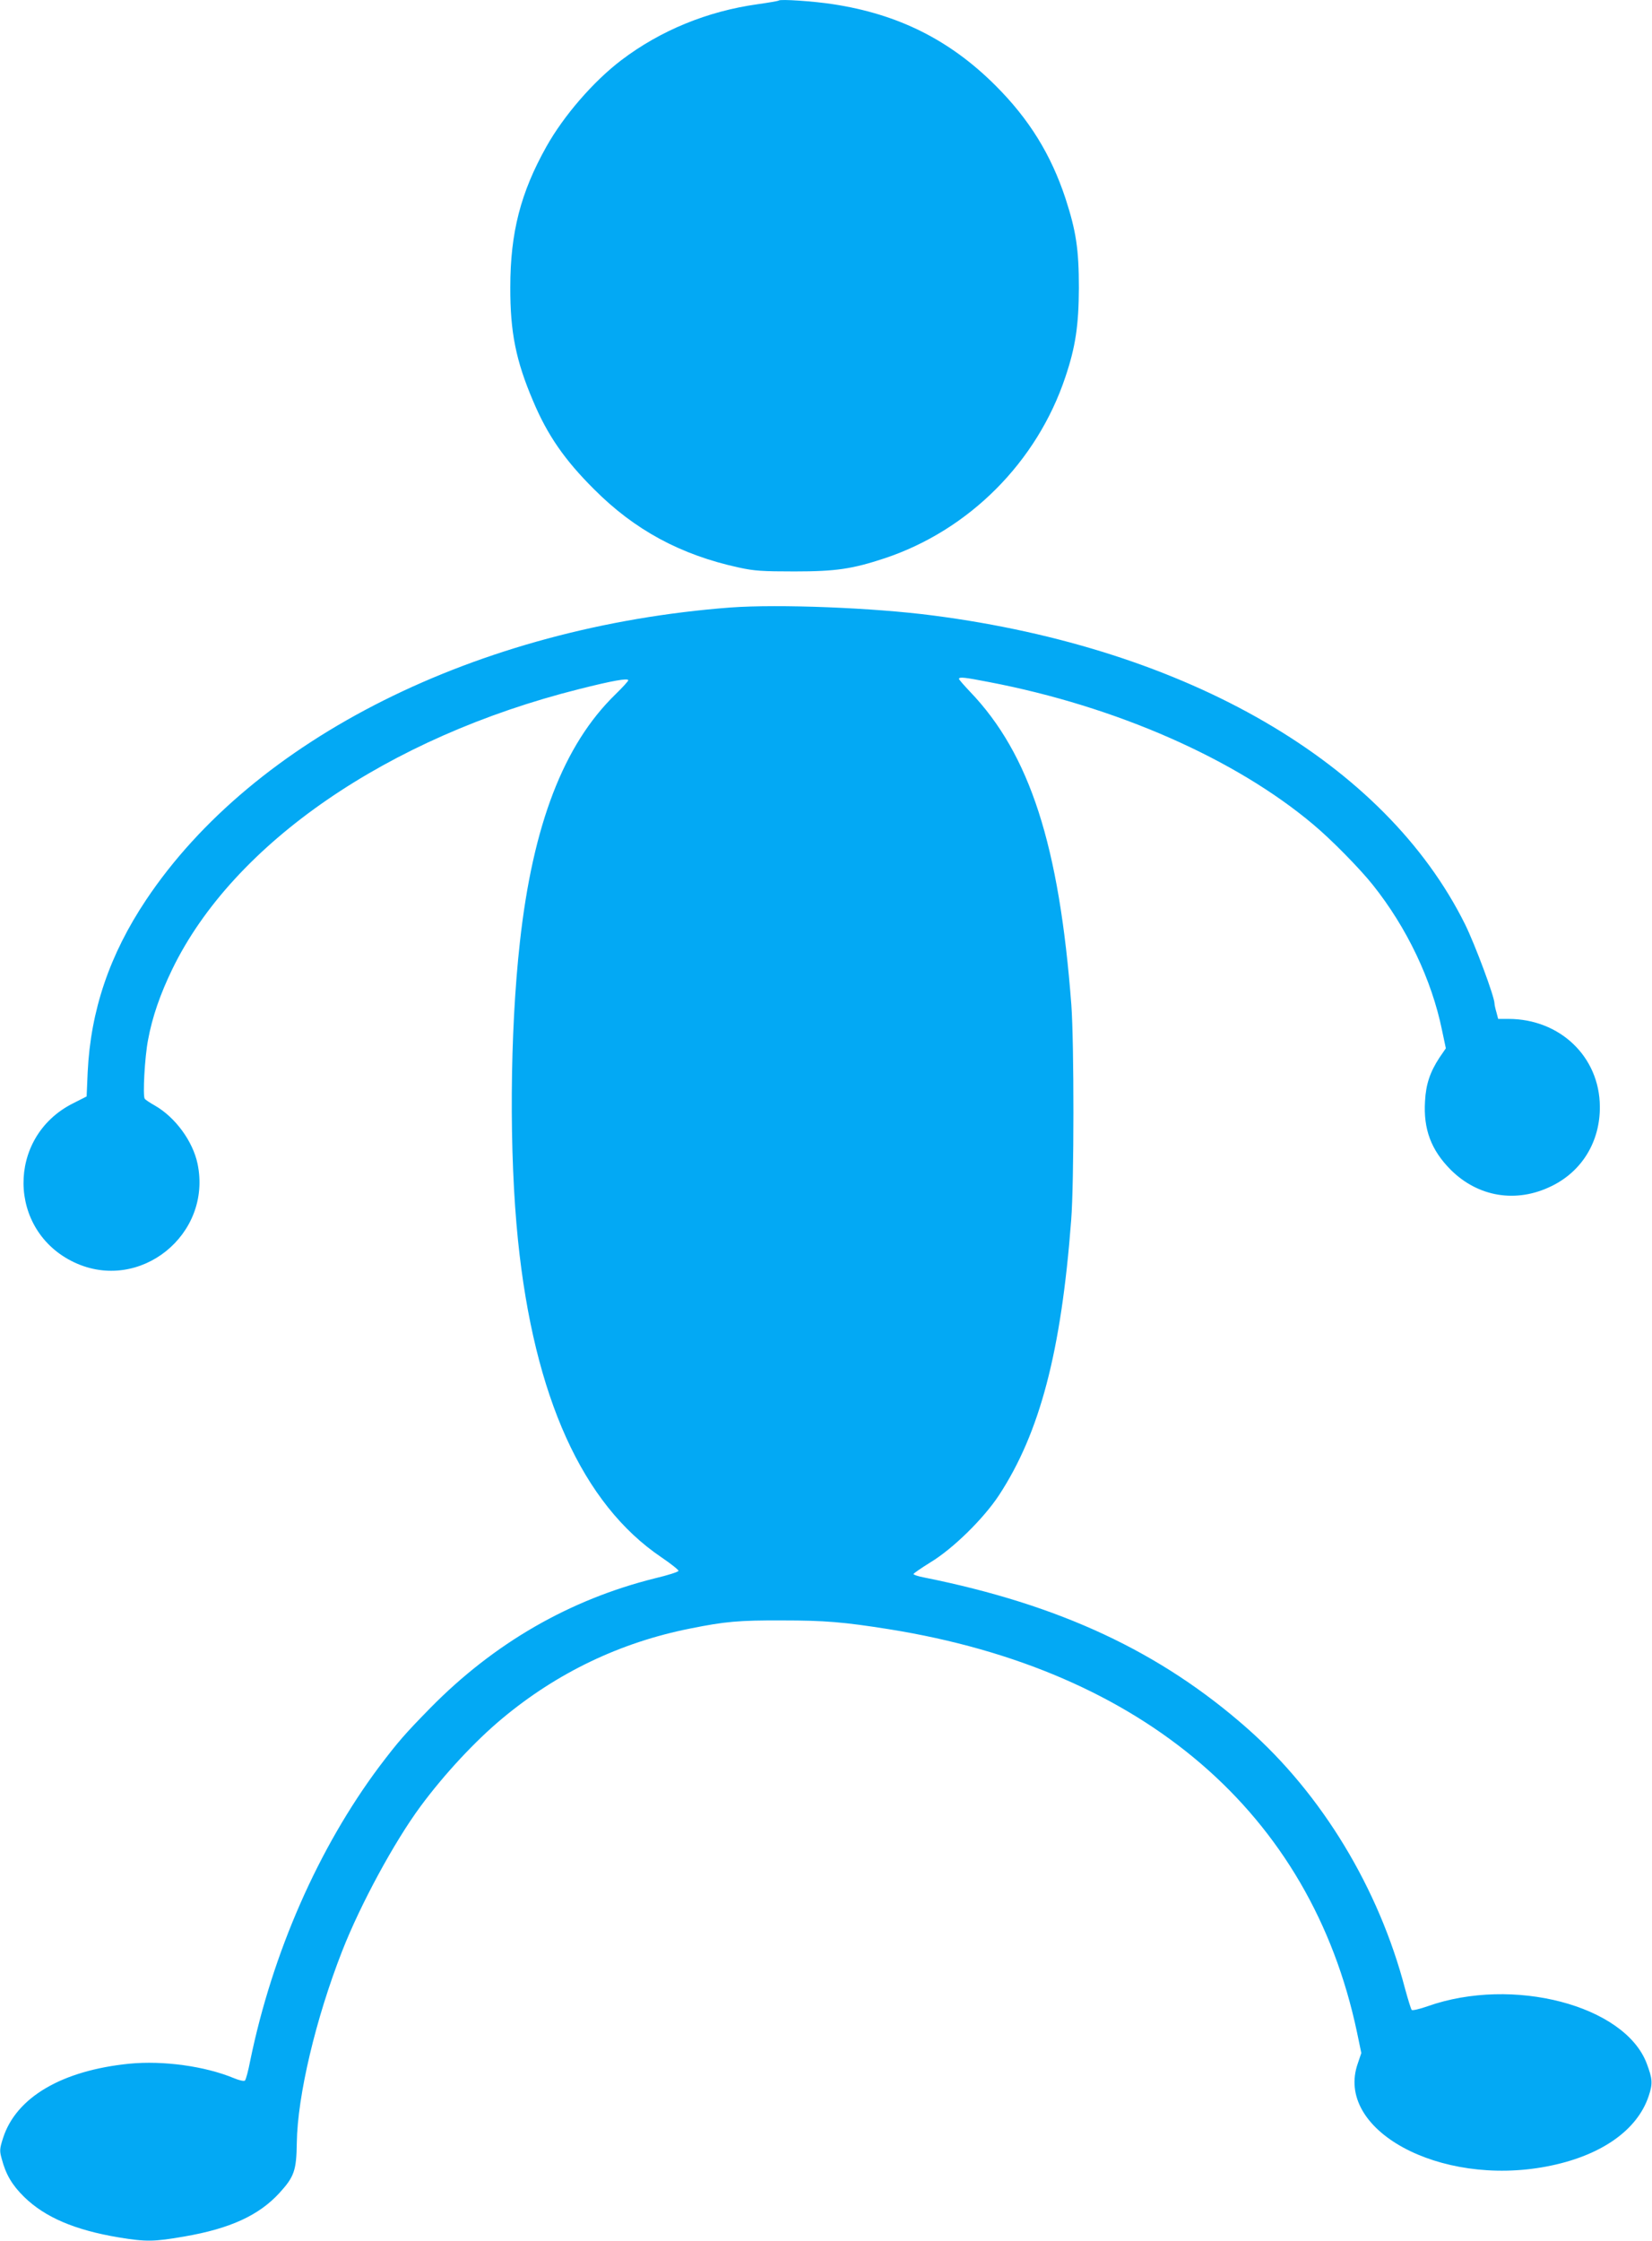 <?xml version="1.0" standalone="no"?>
<!DOCTYPE svg PUBLIC "-//W3C//DTD SVG 20010904//EN"
 "http://www.w3.org/TR/2001/REC-SVG-20010904/DTD/svg10.dtd">
<svg version="1.0" xmlns="http://www.w3.org/2000/svg"
 width="944pt" height="1280pt" viewBox="0 0 944 1280"
 preserveAspectRatio="xMidYMid meet">
<g transform="translate(0,1280) scale(0.1,-0.1)"
fill="#03a9f4" stroke="none">
<path d="M4450 12797 c-3 -3 -57 -12 -120 -21 -288 -40 -556 -150 -780 -320
-159 -121 -329 -317 -428 -494 -147 -262 -206 -491 -206 -802 -1 -257 32 -420
130 -650 82 -195 180 -337 349 -505 231 -232 495 -375 828 -447 87 -19 133
-22 317 -22 237 0 330 14 515 75 483 161 871 550 1033 1036 58 172 76 295 77
508 0 222 -16 325 -76 510 -83 252 -208 454 -399 645 -261 261 -556 409 -930
466 -110 17 -301 30 -310 21z"/>
<path d="M4175 9330 c-1448 -110 -2724 -748 -3340 -1670 -209 -313 -317 -631
-334 -984 l-6 -139 -79 -40 c-380 -192 -374 -728 9 -908 373 -175 788 158 704
563 -27 129 -127 266 -244 333 -27 15 -54 33 -58 39 -12 16 0 239 19 336 24
131 70 263 139 405 349 718 1232 1325 2325 1599 190 48 280 64 280 50 0 -5
-34 -42 -74 -81 -295 -287 -471 -744 -545 -1413 -58 -518 -62 -1210 -11 -1705
92 -895 369 -1506 819 -1810 56 -38 100 -73 98 -78 -2 -6 -61 -25 -133 -42
-490 -122 -921 -371 -1285 -741 -147 -150 -184 -193 -291 -334 -348 -465 -611
-1063 -738 -1680 -11 -58 -25 -109 -30 -114 -5 -5 -31 0 -62 13 -166 69 -405
102 -600 83 -385 -39 -645 -192 -720 -423 -20 -62 -21 -74 -9 -117 24 -93 60
-153 129 -221 119 -116 289 -189 540 -231 158 -26 202 -25 375 5 262 45 427
121 544 249 84 92 97 128 99 286 4 270 108 709 259 1095 104 266 298 624 448
827 136 184 313 374 467 502 314 262 676 435 1075 514 199 40 276 47 525 46
243 0 351 -9 609 -50 1458 -233 2411 -1053 2675 -2301 l25 -120 -20 -59 c-134
-379 465 -706 1079 -589 305 58 517 204 583 402 24 72 22 98 -11 186 -125 332
-765 500 -1253 327 -45 -16 -86 -25 -90 -21 -4 4 -21 59 -38 121 -150 574
-475 1110 -899 1485 -498 440 -1073 709 -1852 865 -32 6 -58 15 -58 19 0 4 44
34 97 67 129 78 304 250 392 384 233 356 355 819 412 1570 17 216 17 1011 1
1230 -69 911 -237 1432 -578 1788 -35 37 -64 70 -64 74 0 13 33 9 172 -18 726
-139 1408 -439 1853 -814 101 -84 267 -253 340 -345 194 -243 336 -541 395
-829 l22 -104 -37 -54 c-53 -81 -77 -151 -82 -248 -10 -160 35 -279 146 -391
157 -157 376 -193 577 -94 175 85 278 256 276 455 -2 284 -228 500 -523 500
l-58 0 -10 38 c-6 20 -11 43 -11 50 0 39 -111 336 -168 452 -458 922 -1583
1575 -3038 1764 -342 45 -886 66 -1159 46z"/>
</g>
</svg>
